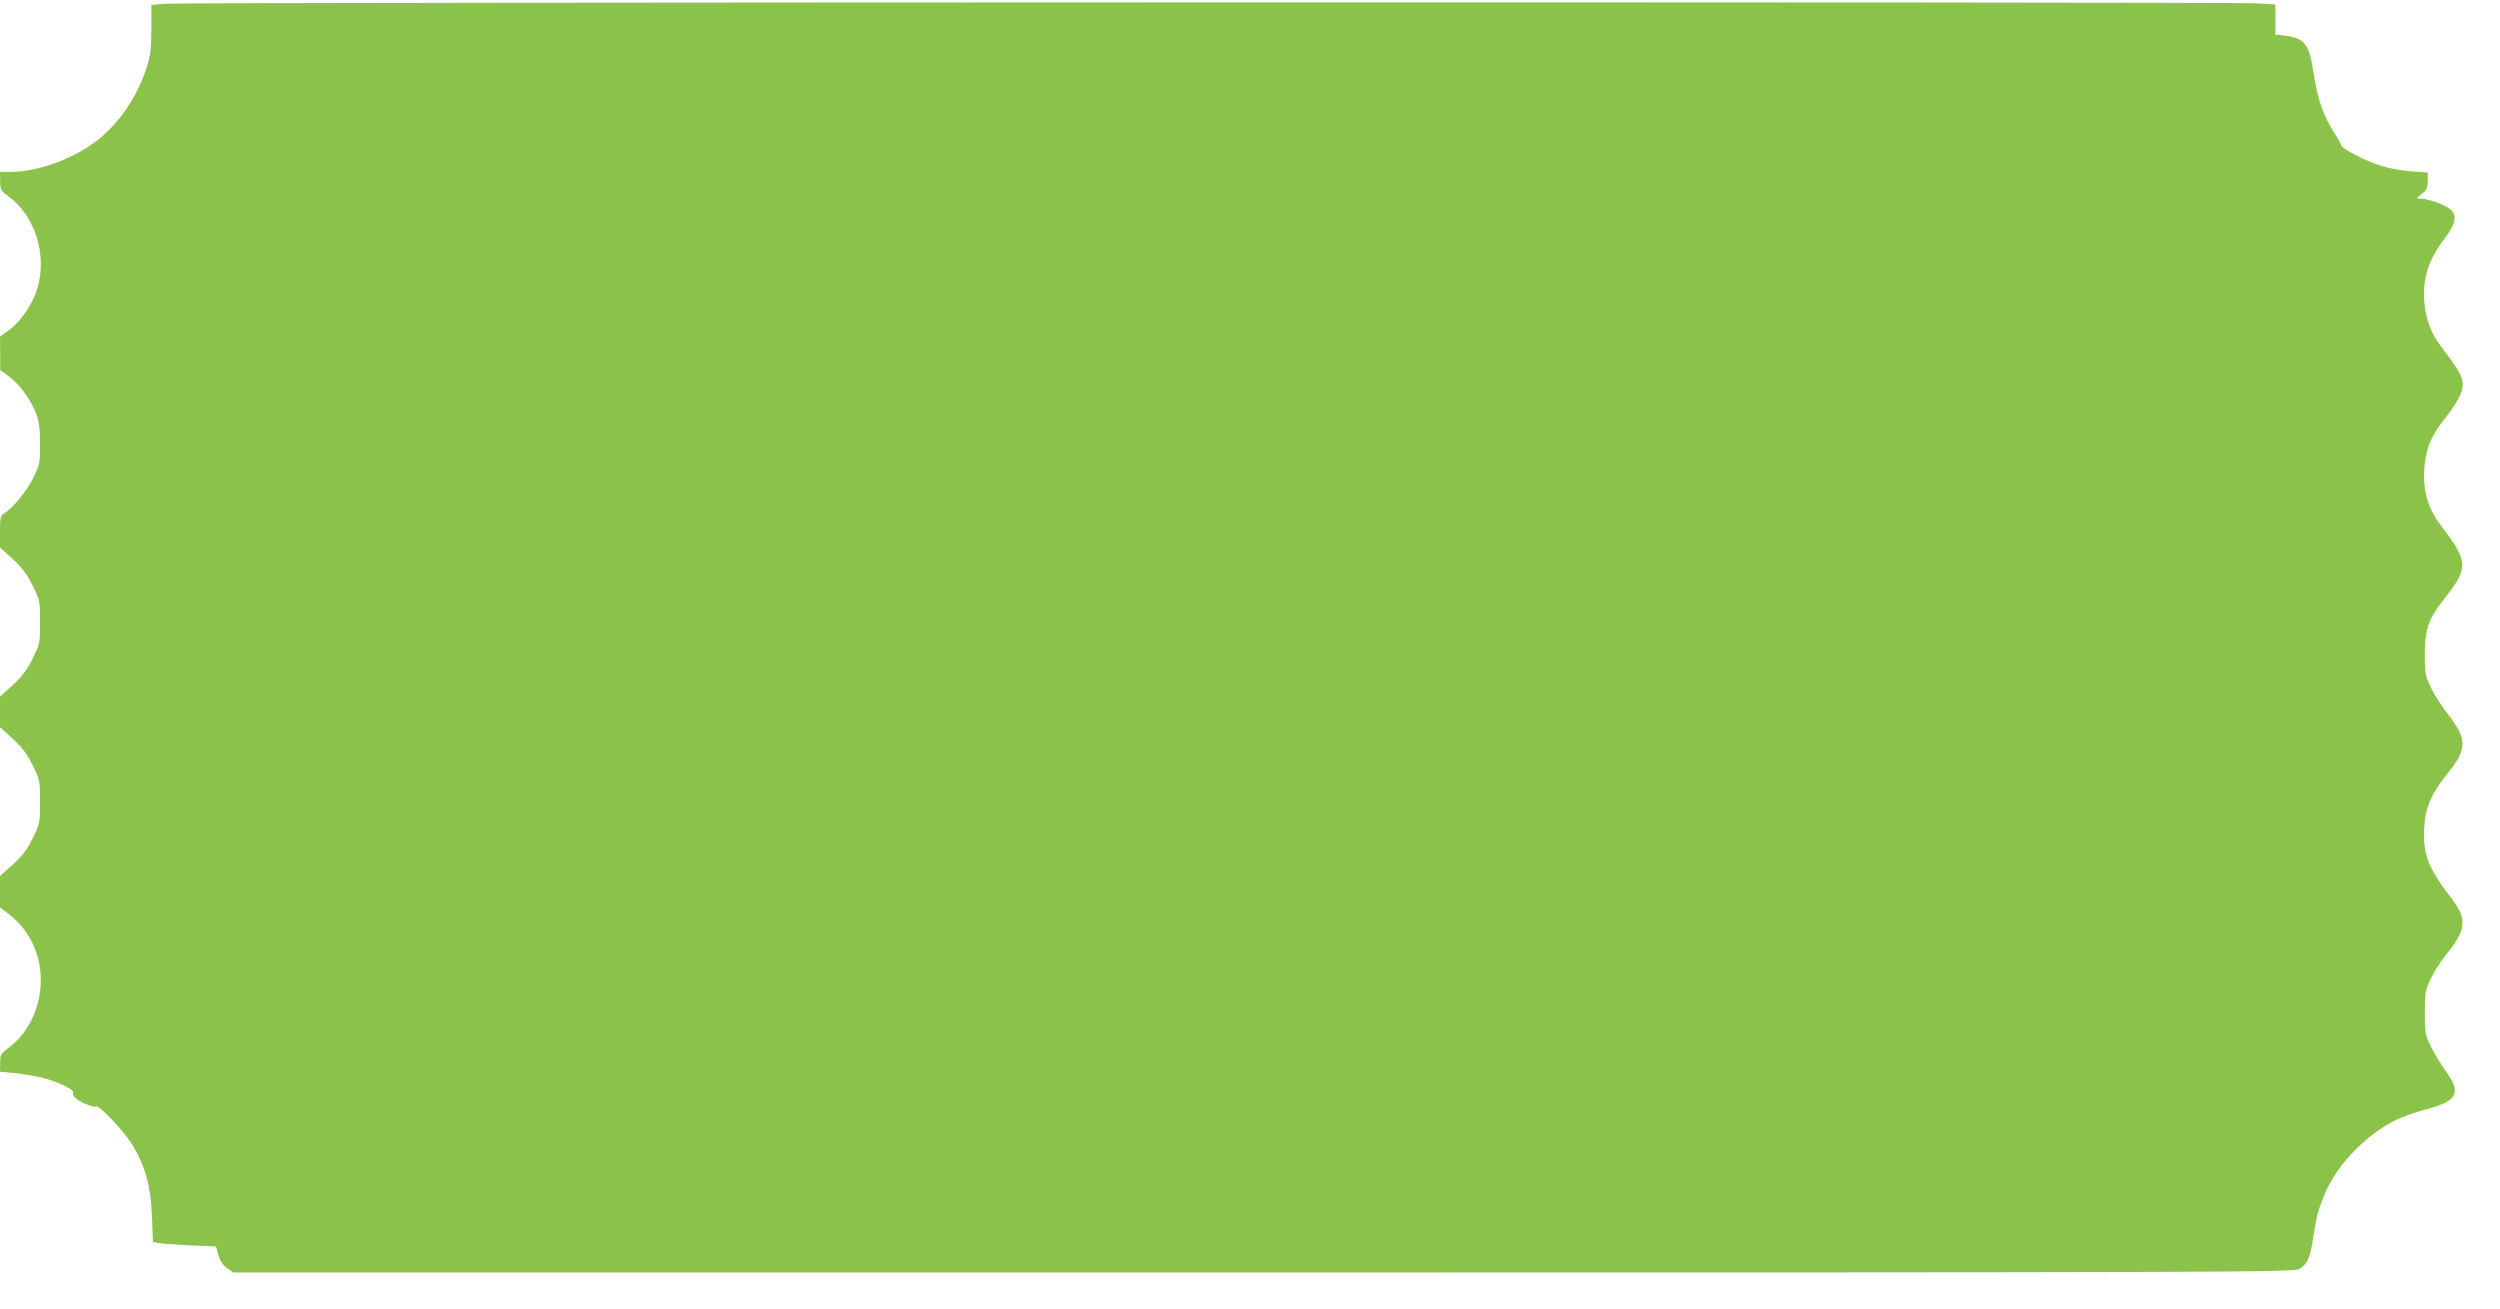 <?xml version="1.0" standalone="no"?>
<!DOCTYPE svg PUBLIC "-//W3C//DTD SVG 20010904//EN"
 "http://www.w3.org/TR/2001/REC-SVG-20010904/DTD/svg10.dtd">
<svg version="1.0" xmlns="http://www.w3.org/2000/svg"
 width="1280pt" height="670pt" viewBox="0 0 1280 670"
 preserveAspectRatio="xMidYMid meet">
<g transform="translate(0,670) scale(0.1,-0.1)"
fill="#8bc34a" stroke="none">
<path d="M845 6681 l-70 -6 0 -125 c-1 -103 -5 -138 -24 -195 -48 -148 -135
-278 -246 -368 -120 -97 -308 -167 -450 -167 l-55 0 1 -47 c0 -44 3 -50 42
-78 137 -100 200 -302 148 -473 -24 -81 -89 -174 -151 -217 l-40 -28 1 -86 0
-86 42 -30 c54 -39 111 -116 139 -185 18 -44 22 -75 23 -161 0 -101 -1 -108
-37 -180 -34 -68 -107 -156 -152 -181 -13 -7 -16 -26 -16 -90 l0 -81 65 -59
c48 -44 74 -79 102 -136 37 -74 38 -79 38 -187 0 -108 -1 -113 -38 -187 -28
-57 -54 -92 -102 -136 l-65 -59 0 -78 0 -78 65 -59 c48 -44 74 -79 102 -136
37 -74 38 -79 38 -187 0 -108 -1 -113 -38 -188 -29 -58 -53 -90 -102 -134
l-65 -58 0 -81 0 -80 42 -32 c114 -85 175 -221 166 -370 -9 -130 -70 -248
-165 -317 -38 -28 -42 -34 -42 -76 l-1 -46 73 -7 c39 -4 100 -14 135 -22 73
-16 174 -63 166 -76 -3 -5 0 -16 8 -25 17 -22 96 -56 109 -48 16 10 150 -133
192 -205 63 -109 89 -205 95 -357 l5 -132 26 -5 c14 -3 87 -8 162 -12 l135 -6
12 -43 c8 -30 22 -51 44 -67 l33 -23 5275 0 c5024 0 5277 1 5303 18 43 28 55
56 71 162 17 110 23 134 56 215 65 164 237 335 402 401 29 12 91 32 137 44
143 40 162 81 86 187 -25 35 -60 92 -78 128 -30 61 -32 71 -32 175 0 102 2
115 31 175 17 36 55 94 84 130 98 121 102 176 22 280 -119 154 -147 224 -140
360 5 105 35 175 122 283 98 122 98 173 4 294 -33 43 -75 107 -92 143 -29 60
-31 73 -31 170 0 129 19 182 100 285 126 159 124 189 -18 375 -65 86 -91 173
-85 283 7 108 34 175 108 267 33 41 67 94 76 117 28 71 17 99 -98 249 -52 68
-80 144 -86 236 -7 120 22 208 108 322 52 69 61 113 28 142 -25 24 -116 57
-156 57 -24 0 -24 0 7 24 26 21 31 31 31 67 l0 43 -86 6 c-47 3 -116 16 -153
28 -76 23 -203 89 -204 104 0 6 -15 33 -34 62 -59 92 -87 174 -109 318 -21
139 -45 170 -143 182 l-51 6 0 77 0 77 -97 6 c-120 8 -10610 6 -10708 -2z"/>
</g>
</svg>
